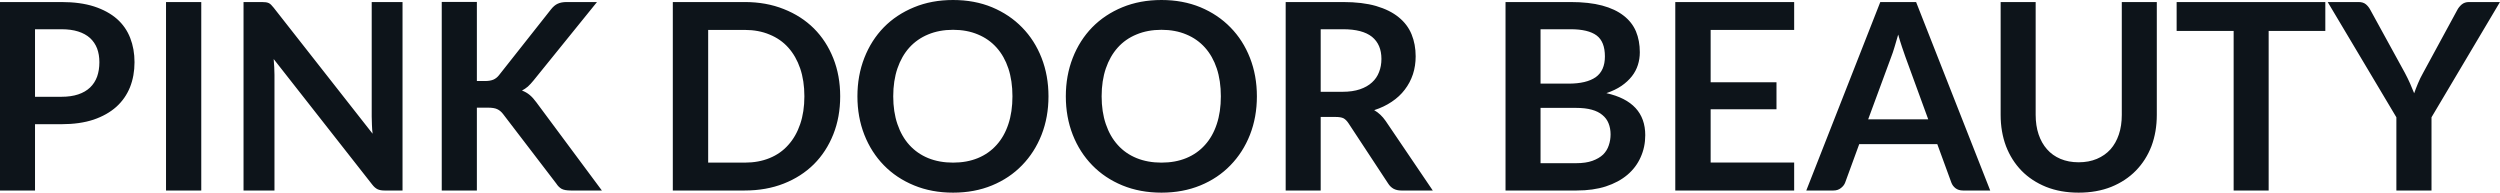 <svg fill="#0d141a" viewBox="0 0 220.604 16.997" height="100%" width="100%" xmlns="http://www.w3.org/2000/svg"><path preserveAspectRatio="none" d="M5.42 10.96L3.09 10.96L3.09 16.81L0 16.81L0 0.18L5.42 0.18Q7.08 0.18 8.30 0.57Q9.52 0.97 10.32 1.67Q11.11 2.37 11.49 3.35Q11.87 4.32 11.87 5.49L11.87 5.49Q11.87 6.69 11.47 7.70Q11.06 8.71 10.26 9.43Q9.45 10.15 8.25 10.56Q7.04 10.96 5.42 10.96L5.42 10.96ZM3.09 2.58L3.09 8.54L5.42 8.54Q6.27 8.54 6.90 8.33Q7.53 8.12 7.95 7.72Q8.36 7.33 8.57 6.76Q8.77 6.19 8.77 5.49L8.77 5.49Q8.77 4.82 8.57 4.28Q8.36 3.74 7.95 3.36Q7.53 2.98 6.90 2.78Q6.27 2.58 5.42 2.58L5.42 2.58L3.09 2.58ZM17.76 0.18L17.76 16.81L14.65 16.81L14.65 0.18L17.76 0.18ZM23.11 0.18L23.11 0.18Q23.32 0.18 23.46 0.20Q23.60 0.22 23.71 0.27Q23.82 0.32 23.92 0.42Q24.02 0.52 24.15 0.68L24.15 0.68L32.88 11.80Q32.83 11.40 32.82 11.01Q32.80 10.63 32.80 10.29L32.80 10.29L32.80 0.18L35.52 0.18L35.52 16.81L33.92 16.81Q33.56 16.81 33.32 16.70Q33.07 16.58 32.84 16.28L32.84 16.28L24.15 5.21Q24.18 5.58 24.20 5.94Q24.22 6.30 24.22 6.60L24.22 6.60L24.22 16.81L21.49 16.81L21.49 0.18L23.11 0.18ZM42.08 0.17L42.08 7.15L42.80 7.15Q43.24 7.15 43.53 7.03Q43.81 6.91 44.02 6.65L44.02 6.65L48.61 0.84Q48.90 0.47 49.21 0.33Q49.53 0.18 50.01 0.18L50.01 0.18L52.68 0.18L47.08 7.10Q46.82 7.42 46.58 7.64Q46.33 7.85 46.06 7.99L46.06 7.99Q46.44 8.13 46.74 8.38Q47.05 8.64 47.33 9.03L47.33 9.03L53.11 16.81L50.37 16.81Q49.82 16.81 49.55 16.66Q49.28 16.50 49.09 16.20L49.09 16.20L44.39 10.06Q44.16 9.76 43.87 9.63Q43.59 9.50 43.06 9.50L43.06 9.50L42.08 9.50L42.08 16.81L38.98 16.81L38.98 0.17L42.08 0.17ZM74.14 8.50L74.14 8.50Q74.14 10.33 73.53 11.86Q72.92 13.39 71.82 14.49Q70.71 15.59 69.16 16.20Q67.61 16.81 65.72 16.81L65.72 16.81L59.37 16.81L59.37 0.18L65.72 0.18Q67.61 0.18 69.16 0.80Q70.71 1.41 71.82 2.51Q72.92 3.61 73.53 5.14Q74.14 6.67 74.14 8.50ZM70.98 8.50L70.98 8.50Q70.98 7.13 70.61 6.04Q70.24 4.96 69.56 4.20Q68.89 3.45 67.91 3.05Q66.94 2.64 65.72 2.64L65.72 2.64L62.49 2.64L62.49 14.35L65.72 14.35Q66.94 14.35 67.91 13.95Q68.89 13.55 69.56 12.79Q70.24 12.04 70.61 10.95Q70.98 9.87 70.98 8.50ZM92.52 8.50L92.52 8.50Q92.52 10.33 91.91 11.89Q91.30 13.44 90.19 14.58Q89.09 15.72 87.54 16.36Q85.99 17.00 84.10 17.00L84.10 17.00Q82.21 17.00 80.66 16.36Q79.10 15.72 77.99 14.58Q76.88 13.44 76.27 11.89Q75.66 10.33 75.66 8.50L75.66 8.50Q75.66 6.67 76.27 5.11Q76.88 3.55 77.99 2.41Q79.10 1.28 80.66 0.64Q82.21 0 84.10 0L84.10 0Q85.99 0 87.54 0.64Q89.09 1.29 90.19 2.42Q91.30 3.55 91.91 5.11Q92.52 6.67 92.52 8.50ZM89.34 8.50L89.34 8.50Q89.34 7.13 88.98 6.04Q88.62 4.96 87.94 4.20Q87.26 3.44 86.29 3.04Q85.32 2.63 84.10 2.63L84.10 2.63Q82.88 2.63 81.90 3.04Q80.93 3.44 80.24 4.20Q79.56 4.96 79.19 6.04Q78.82 7.13 78.82 8.50L78.82 8.50Q78.82 9.87 79.19 10.95Q79.56 12.04 80.24 12.79Q80.93 13.55 81.90 13.95Q82.88 14.35 84.10 14.35L84.10 14.35Q85.32 14.35 86.29 13.95Q87.26 13.55 87.94 12.79Q88.62 12.04 88.98 10.95Q89.34 9.87 89.34 8.50ZM110.91 8.50L110.91 8.50Q110.91 10.33 110.30 11.89Q109.69 13.44 108.58 14.58Q107.48 15.72 105.93 16.36Q104.37 17.00 102.49 17.00L102.49 17.00Q100.60 17.00 99.04 16.36Q97.49 15.72 96.38 14.58Q95.27 13.44 94.66 11.89Q94.05 10.33 94.05 8.50L94.05 8.50Q94.05 6.67 94.66 5.11Q95.27 3.55 96.38 2.41Q97.49 1.28 99.04 0.64Q100.60 0 102.49 0L102.49 0Q104.37 0 105.93 0.64Q107.48 1.29 108.58 2.42Q109.69 3.55 110.30 5.11Q110.91 6.67 110.91 8.50ZM107.73 8.50L107.73 8.50Q107.73 7.13 107.37 6.04Q107.01 4.96 106.33 4.20Q105.65 3.44 104.68 3.04Q103.71 2.63 102.49 2.63L102.49 2.63Q101.27 2.63 100.29 3.04Q99.31 3.44 98.63 4.20Q97.95 4.96 97.58 6.04Q97.21 7.13 97.21 8.50L97.21 8.50Q97.21 9.87 97.58 10.95Q97.95 12.04 98.63 12.79Q99.31 13.55 100.29 13.95Q101.27 14.35 102.49 14.35L102.49 14.35Q103.71 14.35 104.68 13.95Q105.65 13.55 106.33 12.79Q107.01 12.04 107.37 10.95Q107.73 9.87 107.73 8.50ZM117.86 10.32L116.54 10.32L116.54 16.81L113.45 16.81L113.45 0.18L118.52 0.18Q120.22 0.18 121.43 0.53Q122.65 0.89 123.42 1.52Q124.20 2.15 124.56 3.03Q124.92 3.91 124.92 4.97L124.92 4.97Q124.92 5.81 124.68 6.55Q124.43 7.30 123.96 7.91Q123.50 8.52 122.81 8.98Q122.13 9.44 121.26 9.72L121.26 9.72Q121.84 10.05 122.27 10.67L122.27 10.67L126.43 16.81L123.65 16.81Q123.25 16.81 122.96 16.65Q122.68 16.49 122.49 16.19L122.49 16.19L118.99 10.87Q118.79 10.57 118.56 10.44Q118.32 10.32 117.86 10.32L117.86 10.32ZM116.54 2.58L116.54 8.10L118.47 8.10Q119.35 8.10 120.00 7.88Q120.65 7.66 121.07 7.27Q121.49 6.89 121.69 6.36Q121.90 5.83 121.90 5.20L121.90 5.20Q121.90 3.93 121.07 3.25Q120.23 2.58 118.52 2.58L118.52 2.58L116.54 2.58ZM139.13 16.81L132.85 16.81L132.85 0.18L138.59 0.18Q140.22 0.18 141.38 0.49Q142.53 0.80 143.27 1.38Q144.01 1.95 144.36 2.77Q144.70 3.59 144.70 4.61L144.70 4.61Q144.70 5.20 144.53 5.73Q144.36 6.27 144.00 6.73Q143.63 7.20 143.08 7.58Q142.52 7.96 141.75 8.22L141.75 8.22Q145.18 8.99 145.18 11.93L145.18 11.93Q145.18 12.98 144.77 13.88Q144.37 14.78 143.60 15.43Q142.83 16.08 141.70 16.45Q140.58 16.81 139.13 16.81L139.13 16.81ZM139.07 9.52L135.94 9.52L135.94 14.40L139.08 14.40Q139.94 14.40 140.52 14.19Q141.10 13.98 141.46 13.64Q141.81 13.29 141.96 12.83Q142.12 12.37 142.12 11.86L142.12 11.86Q142.12 11.32 141.94 10.88Q141.77 10.45 141.40 10.15Q141.04 9.84 140.46 9.68Q139.89 9.52 139.07 9.52L139.07 9.52ZM135.94 2.58L135.94 7.38L138.41 7.38Q139.99 7.38 140.81 6.81Q141.62 6.23 141.62 4.98L141.62 4.98Q141.62 3.68 140.89 3.13Q140.15 2.58 138.59 2.58L138.59 2.58L135.94 2.58ZM147.83 0.18L158.32 0.18L158.32 2.64L150.95 2.64L150.95 7.26L156.76 7.26L156.76 9.64L150.95 9.64L150.95 14.34L158.32 14.34L158.32 16.81L147.83 16.81L147.83 0.18ZM169.08 0.18L175.62 16.81L173.22 16.81Q172.82 16.81 172.56 16.61Q172.30 16.41 172.19 16.11L172.19 16.11L170.95 12.72L164.06 12.72L162.82 16.11Q162.72 16.38 162.45 16.59Q162.18 16.81 161.79 16.81L161.79 16.81L159.39 16.81L165.92 0.18L169.08 0.18ZM166.88 5.03L164.85 10.53L170.15 10.53L168.13 5.00Q167.99 4.63 167.83 4.13Q167.66 3.63 167.50 3.05L167.50 3.05Q167.34 3.63 167.18 4.14Q167.03 4.65 166.88 5.03L166.88 5.03ZM183.42 14.32L183.42 14.32Q184.32 14.32 185.03 14.02Q185.74 13.72 186.23 13.18Q186.71 12.64 186.97 11.87Q187.23 11.10 187.23 10.14L187.23 10.14L187.23 0.18L190.32 0.18L190.32 10.14Q190.32 11.63 189.85 12.89Q189.37 14.14 188.47 15.06Q187.58 15.97 186.30 16.49Q185.02 17.00 183.42 17.00L183.42 17.00Q181.83 17.00 180.55 16.49Q179.27 15.97 178.38 15.06Q177.49 14.14 177.01 12.89Q176.54 11.63 176.54 10.14L176.54 10.14L176.54 0.18L179.63 0.18L179.63 10.13Q179.63 11.09 179.89 11.86Q180.15 12.63 180.63 13.17Q181.11 13.72 181.82 14.02Q182.53 14.32 183.42 14.32ZM192.07 0.18L205.19 0.18L205.19 2.73L200.19 2.73L200.19 16.81L197.10 16.81L197.10 2.73L192.07 2.73L192.07 0.18ZM220.60 0.18L214.56 10.35L214.56 16.81L211.46 16.81L211.46 10.35L205.40 0.18L208.13 0.18Q208.53 0.18 208.77 0.38Q209.00 0.57 209.16 0.87L209.16 0.87L212.21 6.43Q212.47 6.92 212.67 7.37Q212.86 7.81 213.03 8.23L213.03 8.23Q213.18 7.80 213.37 7.35Q213.55 6.91 213.82 6.43L213.82 6.43L216.84 0.87Q216.97 0.62 217.22 0.40Q217.48 0.18 217.87 0.18L217.87 0.18L220.60 0.18Z"></path></svg>